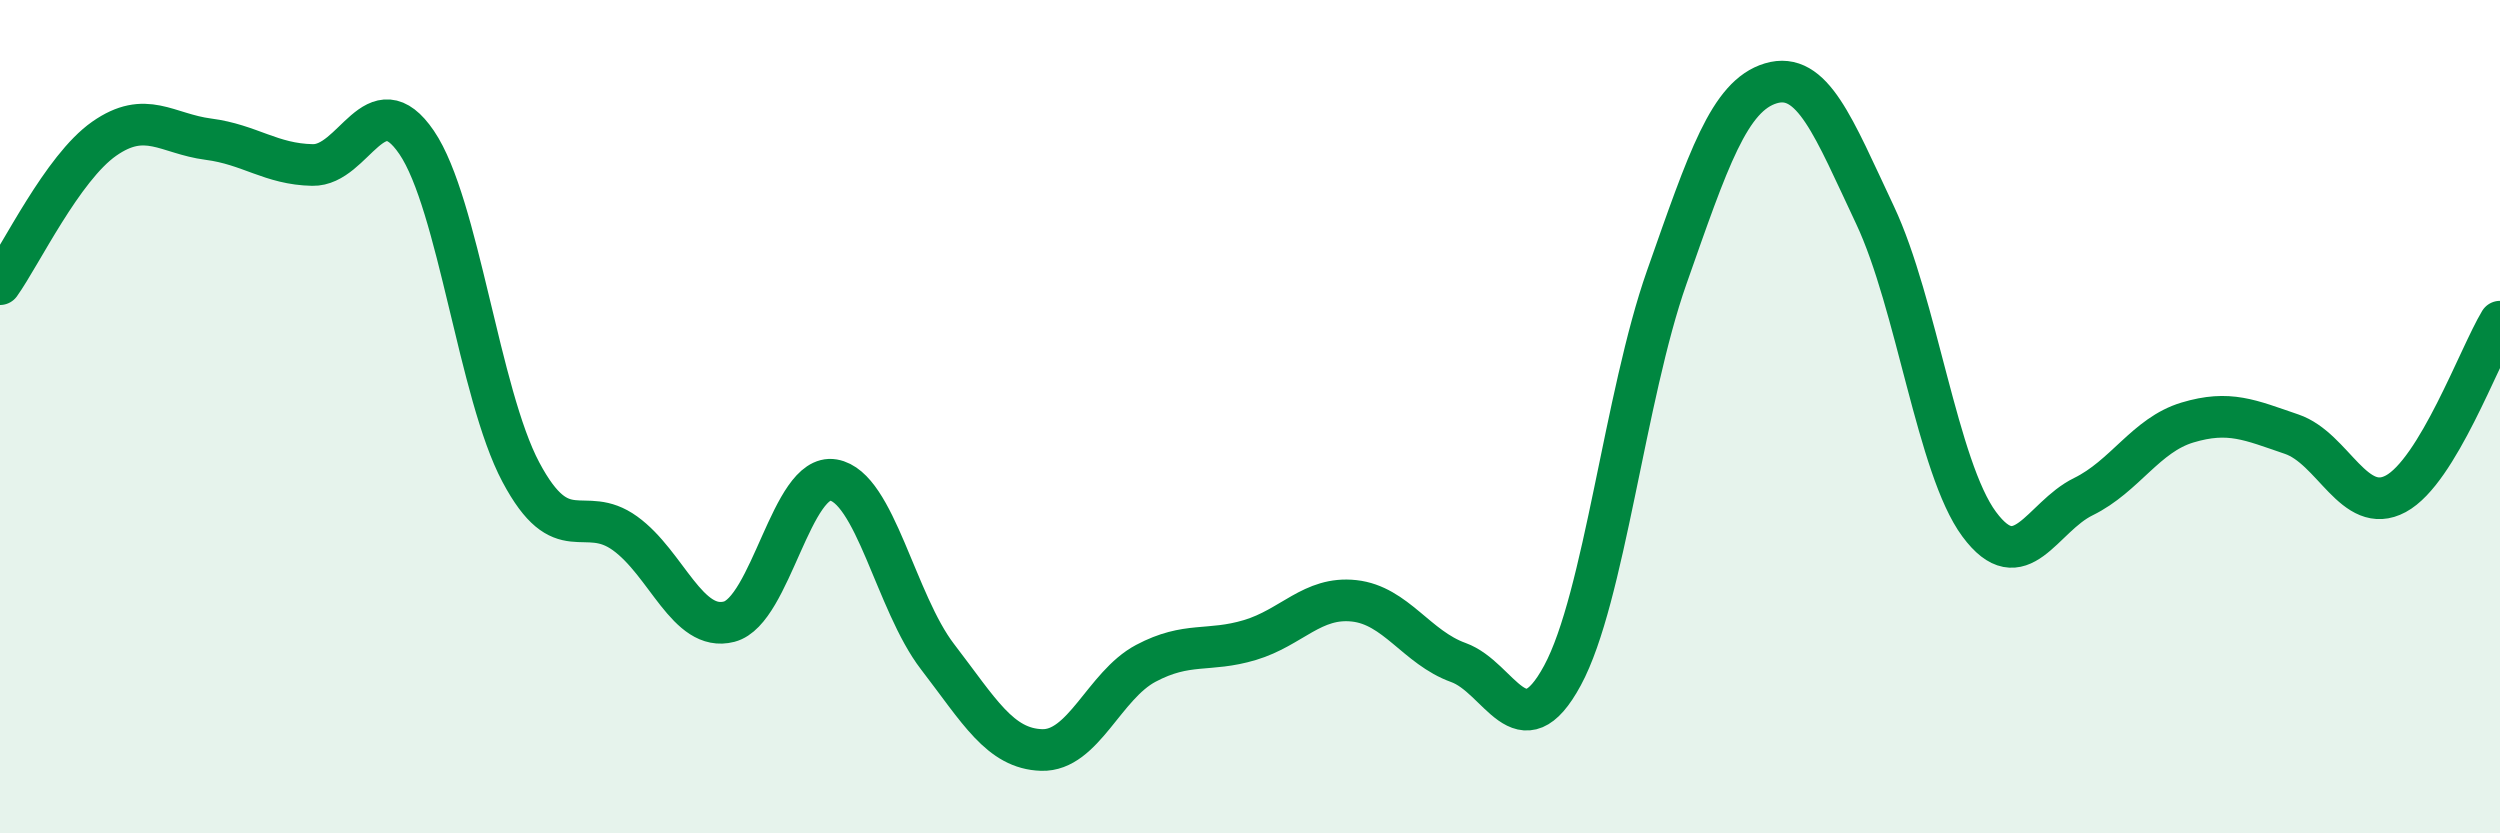 
    <svg width="60" height="20" viewBox="0 0 60 20" xmlns="http://www.w3.org/2000/svg">
      <path
        d="M 0,6.82 C 0.5,6.12 1.5,4.03 2.5,3.33 C 3.5,2.63 4,3.21 5,3.34 C 6,3.47 6.5,3.94 7.5,3.96 C 8.5,3.98 9,1.95 10,3.42 C 11,4.89 11.5,9.45 12.5,11.33 C 13.5,13.21 14,12.08 15,12.8 C 16,13.52 16.5,15.18 17.5,14.92 C 18.5,14.66 19,11.35 20,11.52 C 21,11.69 21.5,14.46 22.5,15.76 C 23.5,17.06 24,17.97 25,18 C 26,18.03 26.5,16.45 27.5,15.92 C 28.5,15.39 29,15.66 30,15.36 C 31,15.06 31.5,14.31 32.5,14.42 C 33.5,14.53 34,15.54 35,15.9 C 36,16.26 36.5,18.06 37.5,16.21 C 38.5,14.36 39,9.5 40,6.66 C 41,3.82 41.5,2.3 42.5,2 C 43.5,1.7 44,3.04 45,5.16 C 46,7.28 46.5,11.23 47.5,12.58 C 48.5,13.93 49,12.41 50,11.92 C 51,11.43 51.5,10.44 52.5,10.14 C 53.5,9.84 54,10.08 55,10.42 C 56,10.76 56.5,12.39 57.5,11.85 C 58.5,11.31 59.5,8.55 60,7.72L60 20L0 20Z"
        fill="#008740"
        opacity="0.1"
        stroke-linecap="round"
        stroke-linejoin="round"
      />
      <path
        d="M 0,6.82 C 0.5,6.12 1.5,4.03 2.5,3.33 C 3.5,2.63 4,3.21 5,3.34 C 6,3.47 6.5,3.94 7.5,3.96 C 8.5,3.98 9,1.95 10,3.42 C 11,4.89 11.5,9.45 12.5,11.33 C 13.5,13.21 14,12.08 15,12.8 C 16,13.52 16.5,15.18 17.5,14.92 C 18.5,14.66 19,11.35 20,11.52 C 21,11.69 21.5,14.46 22.5,15.76 C 23.5,17.06 24,17.97 25,18 C 26,18.03 26.5,16.45 27.5,15.92 C 28.5,15.39 29,15.66 30,15.36 C 31,15.06 31.5,14.31 32.5,14.42 C 33.5,14.53 34,15.54 35,15.9 C 36,16.26 36.5,18.06 37.5,16.21 C 38.5,14.36 39,9.5 40,6.66 C 41,3.82 41.5,2.3 42.5,2 C 43.5,1.7 44,3.04 45,5.16 C 46,7.28 46.5,11.23 47.5,12.58 C 48.5,13.93 49,12.41 50,11.92 C 51,11.43 51.5,10.44 52.5,10.14 C 53.5,9.84 54,10.08 55,10.42 C 56,10.76 56.5,12.39 57.5,11.85 C 58.5,11.31 59.5,8.55 60,7.72"
        stroke="#008740"
        stroke-width="1"
        fill="none"
        stroke-linecap="round"
        stroke-linejoin="round"
      />
    </svg>
  